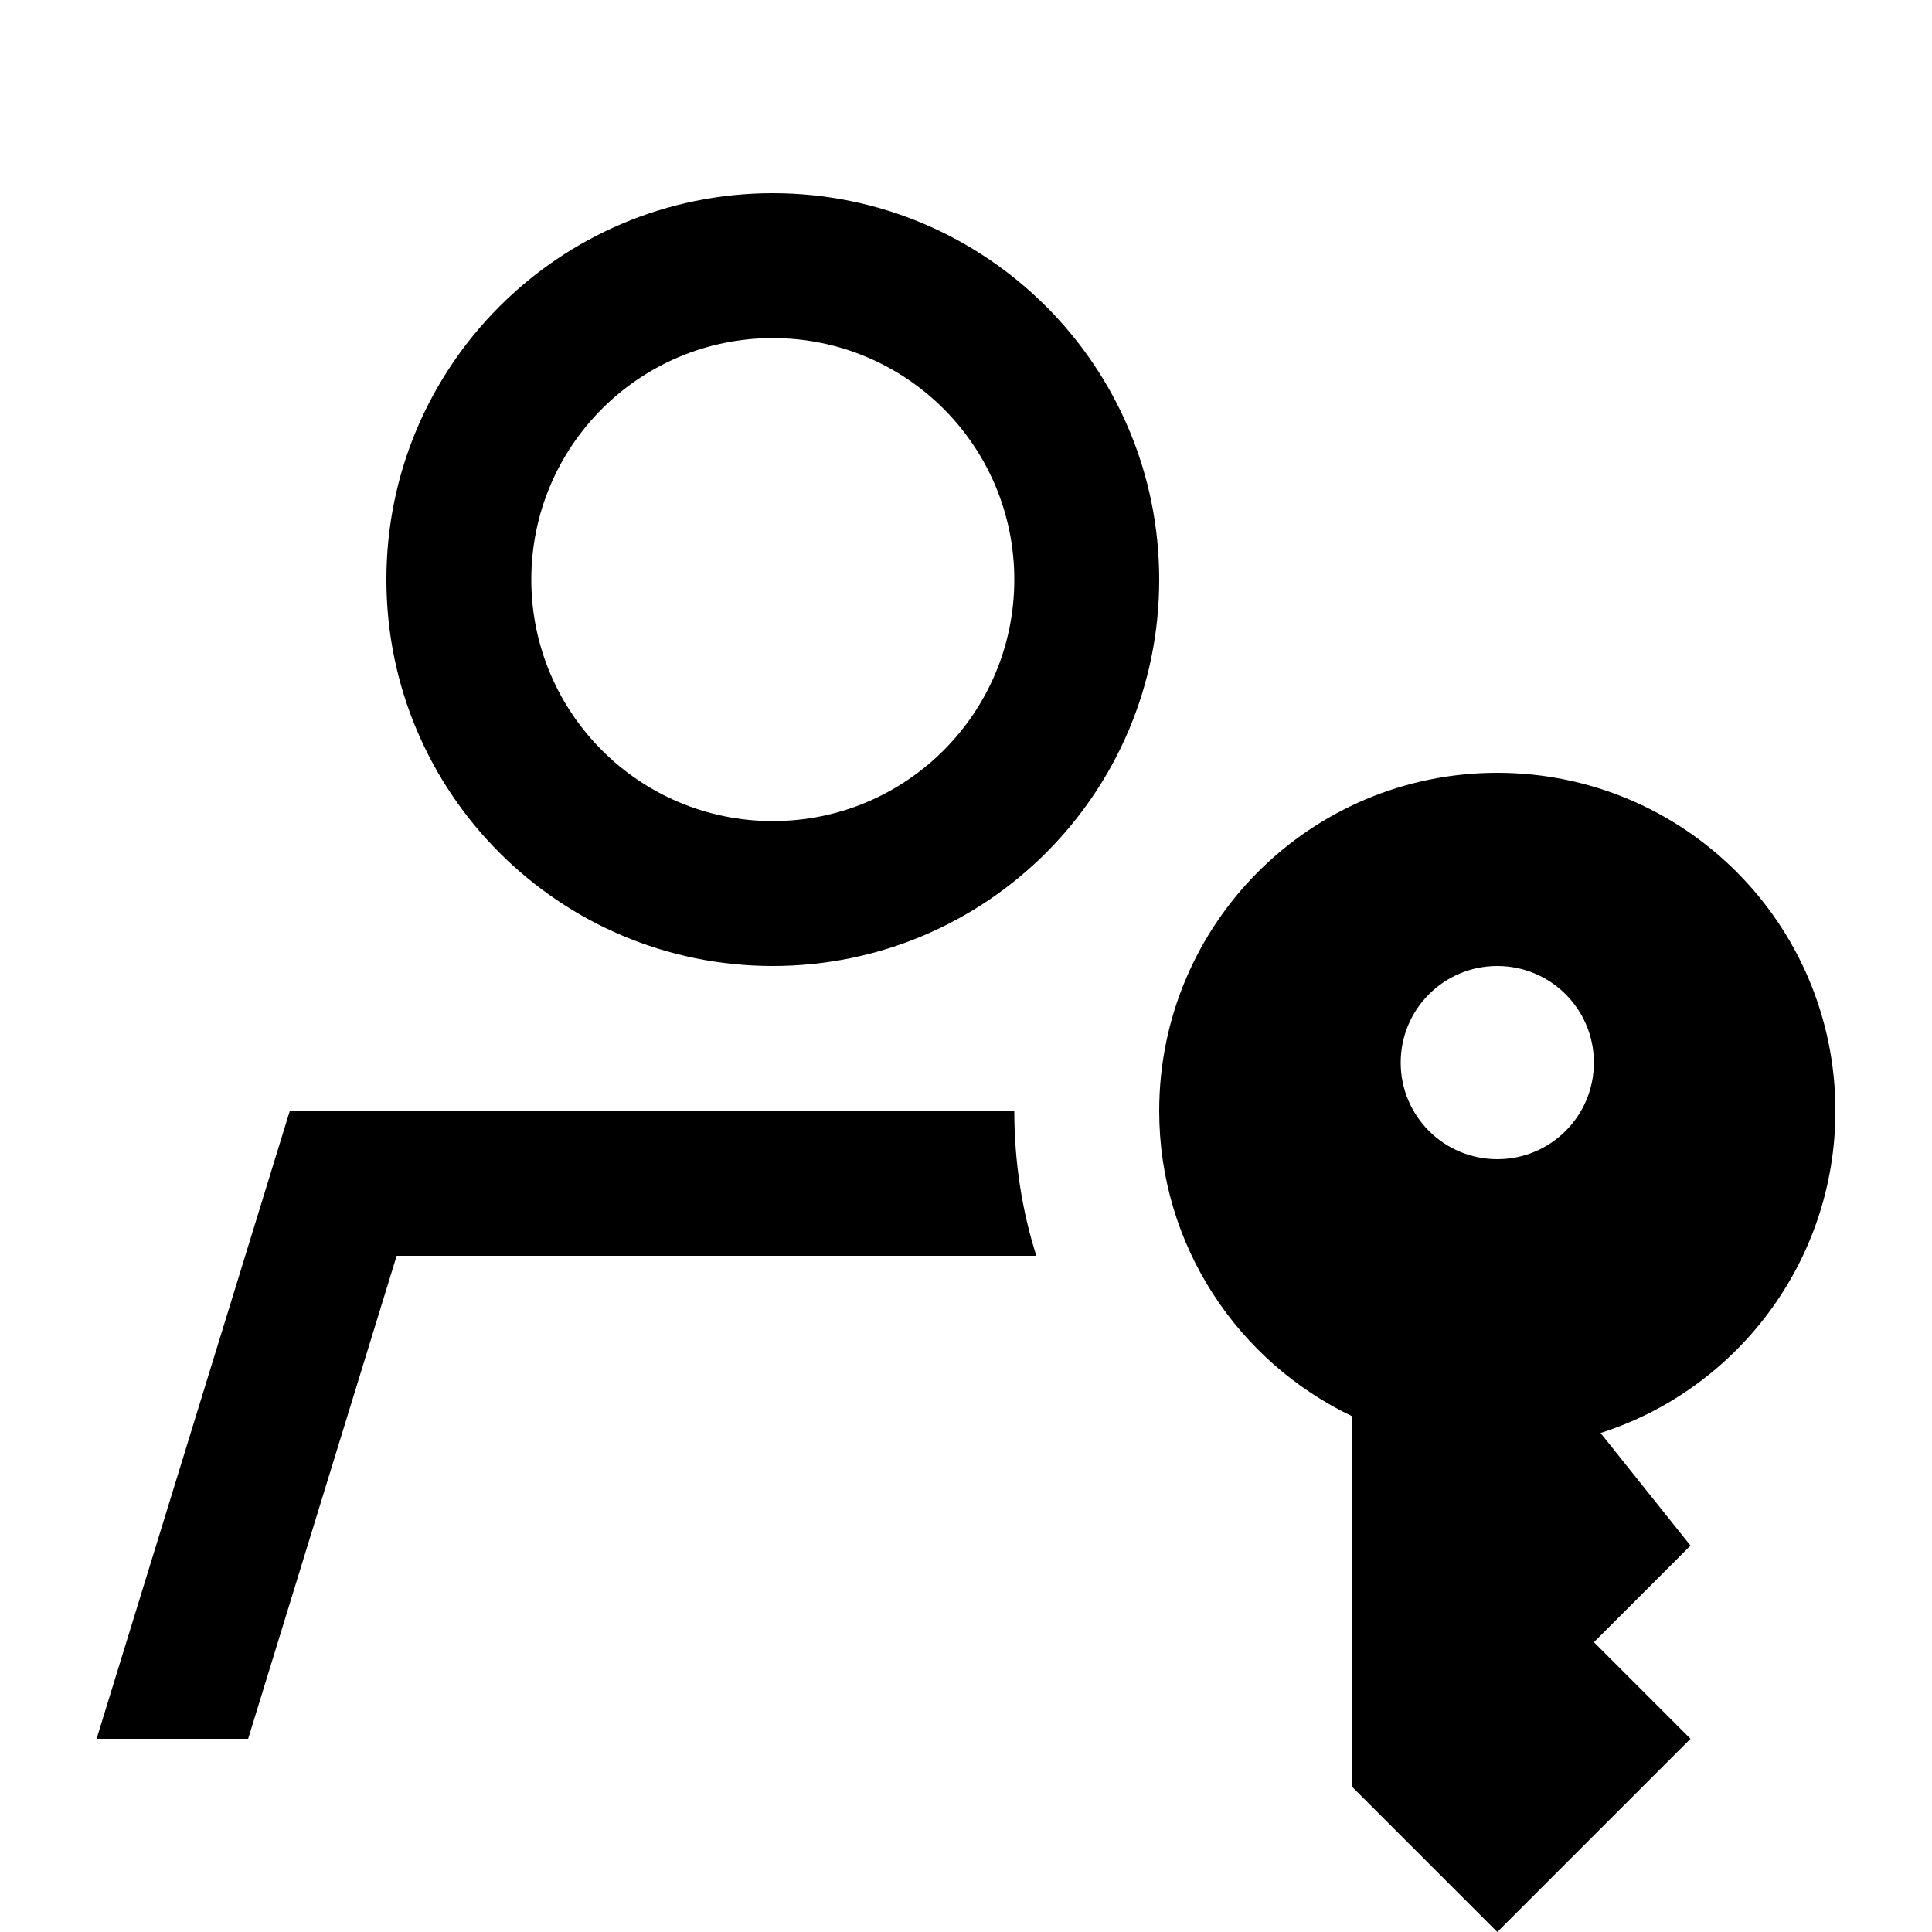 <svg xmlns="http://www.w3.org/2000/svg" viewBox="0 0 640 640"><!--! Font Awesome Pro 7.1.0 by @fontawesome - https://fontawesome.com License - https://fontawesome.com/license (Commercial License) Copyright 2025 Fonticons, Inc. --><path fill="currentColor" d="M176 192C176 147.8 211.8 112 256 112C300.2 112 336 147.8 336 192C336 236.2 300.2 272 256 272C211.8 272 176 236.2 176 192zM82.2 576L131.4 416L343.3 416C338.5 400.9 336 384.7 336 368L96 368L32 576L82.2 576zM256 320C326.7 320 384 262.7 384 192C384 121.3 326.7 64 256 64C185.3 64 128 121.3 128 192C128 262.7 185.3 320 256 320zM608 368C608 306.1 557.9 256 496 256C434.1 256 384 306.1 384 368C384 412.7 410.2 451.2 448 469.2L448 592L496 640L560 576L528 544L560 512L530.2 474.7C575.3 460.3 608 417.9 608 368zM464 352C464 334.3 478.3 320 496 320C513.7 320 528 334.3 528 352C528 369.7 513.7 384 496 384C478.3 384 464 369.7 464 352z"/></svg>